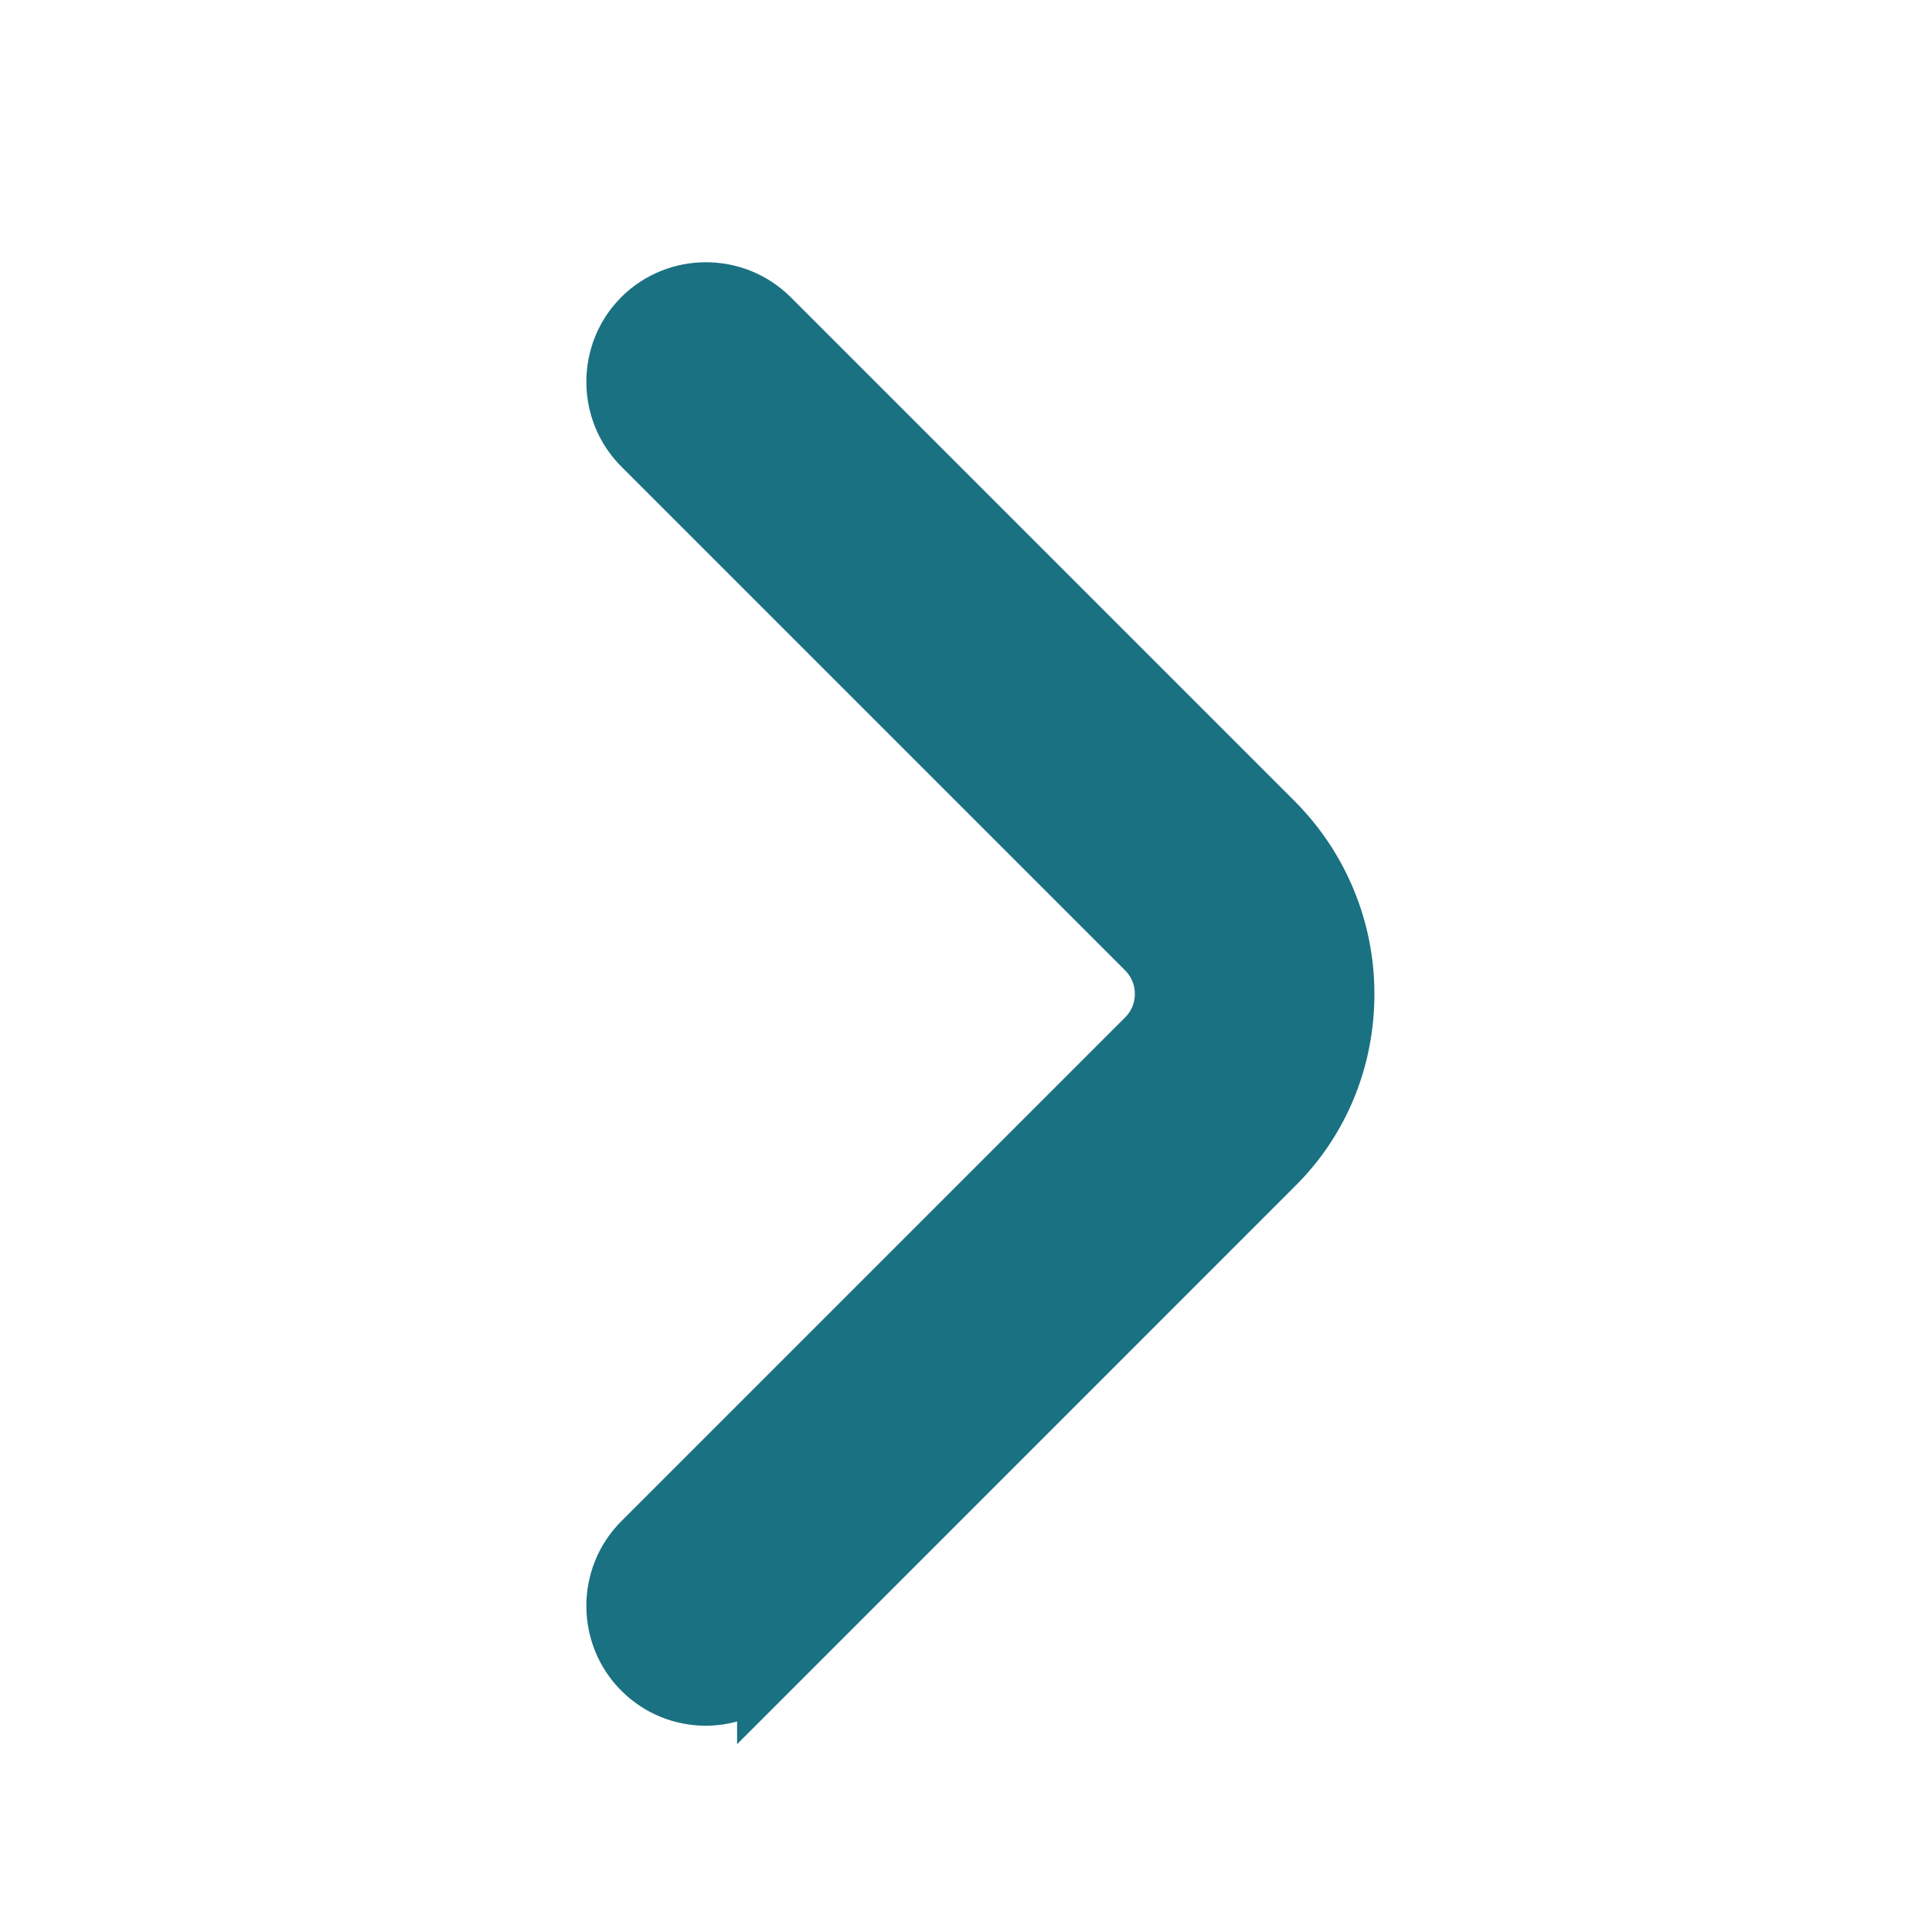 <svg width="25" height="25" viewBox="0 0 25 25" fill="none" xmlns="http://www.w3.org/2000/svg">
<path d="M9.938 21.603L9.938 21.604L9.948 21.594L16.465 15.076C16.465 15.076 16.466 15.075 16.466 15.075C17.065 14.487 17.385 13.694 17.385 12.861C17.385 12.024 17.052 11.232 16.468 10.648L9.948 4.128C9.501 3.682 8.768 3.682 8.322 4.128C7.876 4.574 7.876 5.307 8.322 5.754L14.842 12.274C15.166 12.598 15.166 13.124 14.842 13.448L8.322 19.968C7.876 20.414 7.876 21.148 8.322 21.594C8.551 21.823 8.844 21.931 9.135 21.931C9.437 21.931 9.722 21.805 9.938 21.603Z" fill="#1A7182" stroke="#1A7182" stroke-width="0.8"/>
</svg>
